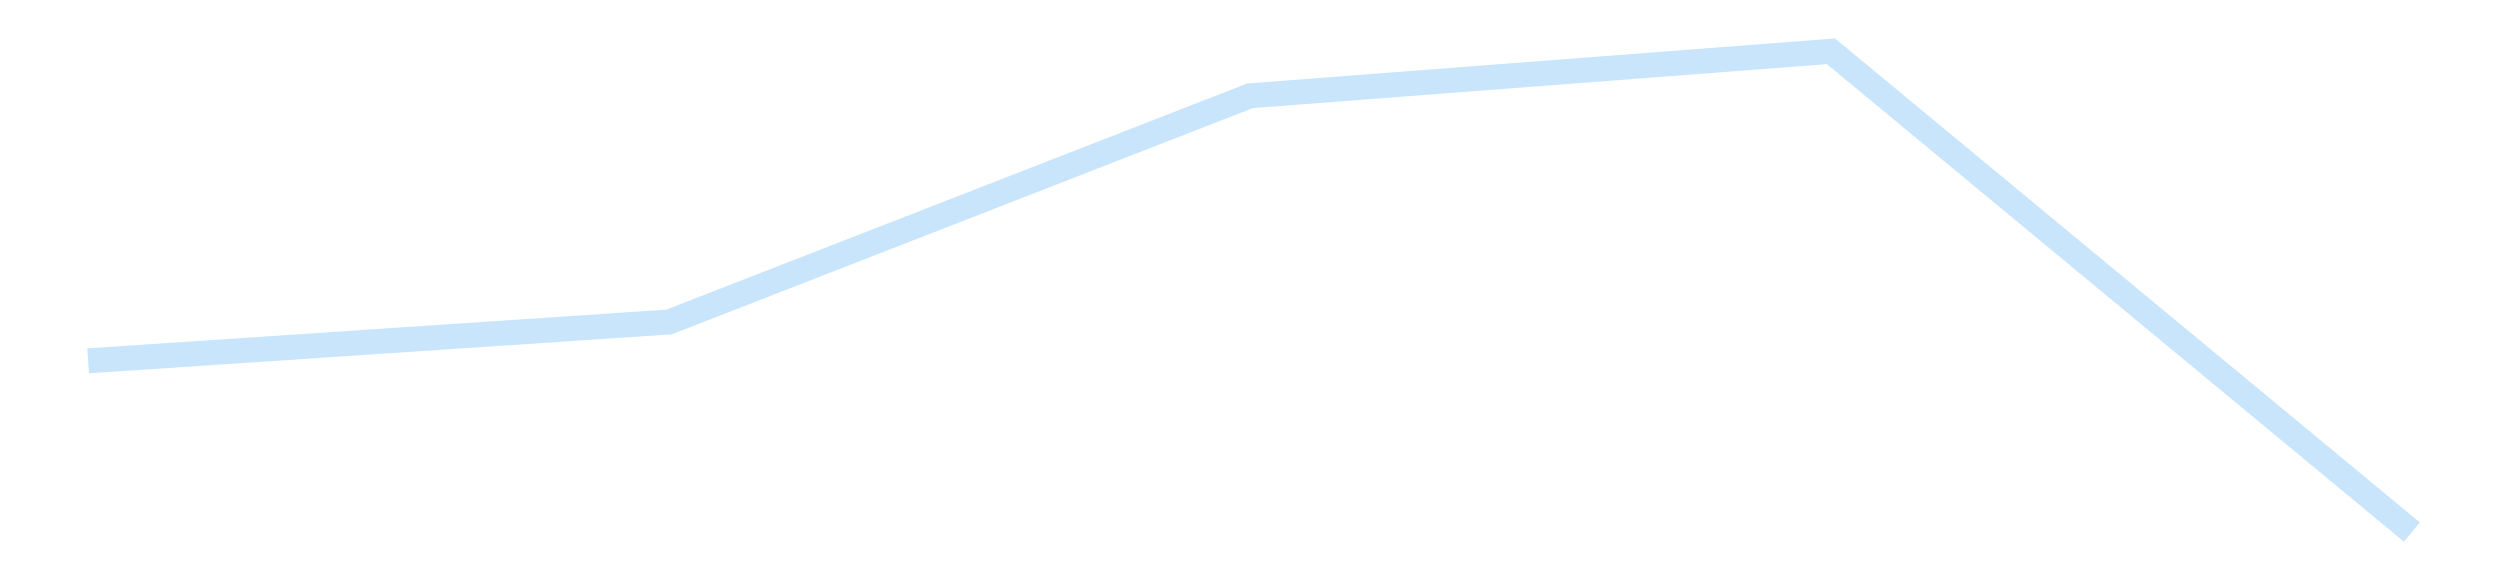 <?xml version='1.0' encoding='utf-8'?>
<svg xmlns="http://www.w3.org/2000/svg" xmlns:xlink="http://www.w3.org/1999/xlink" id="chart-fd3ac514-b526-4481-915b-b0f54035e575" class="pygal-chart pygal-sparkline" viewBox="0 0 300 70" width="300" height="70"><!--Generated with pygal 3.0.4 (lxml) ©Kozea 2012-2016 on 2025-11-03--><!--http://pygal.org--><!--http://github.com/Kozea/pygal--><defs><style type="text/css">#chart-fd3ac514-b526-4481-915b-b0f54035e575{-webkit-user-select:none;-webkit-font-smoothing:antialiased;font-family:Consolas,"Liberation Mono",Menlo,Courier,monospace}#chart-fd3ac514-b526-4481-915b-b0f54035e575 .title{font-family:Consolas,"Liberation Mono",Menlo,Courier,monospace;font-size:16px}#chart-fd3ac514-b526-4481-915b-b0f54035e575 .legends .legend text{font-family:Consolas,"Liberation Mono",Menlo,Courier,monospace;font-size:14px}#chart-fd3ac514-b526-4481-915b-b0f54035e575 .axis text{font-family:Consolas,"Liberation Mono",Menlo,Courier,monospace;font-size:10px}#chart-fd3ac514-b526-4481-915b-b0f54035e575 .axis text.major{font-family:Consolas,"Liberation Mono",Menlo,Courier,monospace;font-size:10px}#chart-fd3ac514-b526-4481-915b-b0f54035e575 .text-overlay text.value{font-family:Consolas,"Liberation Mono",Menlo,Courier,monospace;font-size:16px}#chart-fd3ac514-b526-4481-915b-b0f54035e575 .text-overlay text.label{font-family:Consolas,"Liberation Mono",Menlo,Courier,monospace;font-size:10px}#chart-fd3ac514-b526-4481-915b-b0f54035e575 .tooltip{font-family:Consolas,"Liberation Mono",Menlo,Courier,monospace;font-size:14px}#chart-fd3ac514-b526-4481-915b-b0f54035e575 text.no_data{font-family:Consolas,"Liberation Mono",Menlo,Courier,monospace;font-size:64px}
#chart-fd3ac514-b526-4481-915b-b0f54035e575{background-color:transparent}#chart-fd3ac514-b526-4481-915b-b0f54035e575 path,#chart-fd3ac514-b526-4481-915b-b0f54035e575 line,#chart-fd3ac514-b526-4481-915b-b0f54035e575 rect,#chart-fd3ac514-b526-4481-915b-b0f54035e575 circle{-webkit-transition:150ms;-moz-transition:150ms;transition:150ms}#chart-fd3ac514-b526-4481-915b-b0f54035e575 .graph &gt; .background{fill:transparent}#chart-fd3ac514-b526-4481-915b-b0f54035e575 .plot &gt; .background{fill:transparent}#chart-fd3ac514-b526-4481-915b-b0f54035e575 .graph{fill:rgba(0,0,0,.87)}#chart-fd3ac514-b526-4481-915b-b0f54035e575 text.no_data{fill:rgba(0,0,0,1)}#chart-fd3ac514-b526-4481-915b-b0f54035e575 .title{fill:rgba(0,0,0,1)}#chart-fd3ac514-b526-4481-915b-b0f54035e575 .legends .legend text{fill:rgba(0,0,0,.87)}#chart-fd3ac514-b526-4481-915b-b0f54035e575 .legends .legend:hover text{fill:rgba(0,0,0,1)}#chart-fd3ac514-b526-4481-915b-b0f54035e575 .axis .line{stroke:rgba(0,0,0,1)}#chart-fd3ac514-b526-4481-915b-b0f54035e575 .axis .guide.line{stroke:rgba(0,0,0,.54)}#chart-fd3ac514-b526-4481-915b-b0f54035e575 .axis .major.line{stroke:rgba(0,0,0,.87)}#chart-fd3ac514-b526-4481-915b-b0f54035e575 .axis text.major{fill:rgba(0,0,0,1)}#chart-fd3ac514-b526-4481-915b-b0f54035e575 .axis.y .guides:hover .guide.line,#chart-fd3ac514-b526-4481-915b-b0f54035e575 .line-graph .axis.x .guides:hover .guide.line,#chart-fd3ac514-b526-4481-915b-b0f54035e575 .stackedline-graph .axis.x .guides:hover .guide.line,#chart-fd3ac514-b526-4481-915b-b0f54035e575 .xy-graph .axis.x .guides:hover .guide.line{stroke:rgba(0,0,0,1)}#chart-fd3ac514-b526-4481-915b-b0f54035e575 .axis .guides:hover text{fill:rgba(0,0,0,1)}#chart-fd3ac514-b526-4481-915b-b0f54035e575 .reactive{fill-opacity:.7;stroke-opacity:.8;stroke-width:3}#chart-fd3ac514-b526-4481-915b-b0f54035e575 .ci{stroke:rgba(0,0,0,.87)}#chart-fd3ac514-b526-4481-915b-b0f54035e575 .reactive.active,#chart-fd3ac514-b526-4481-915b-b0f54035e575 .active .reactive{fill-opacity:.8;stroke-opacity:.9;stroke-width:4}#chart-fd3ac514-b526-4481-915b-b0f54035e575 .ci .reactive.active{stroke-width:1.5}#chart-fd3ac514-b526-4481-915b-b0f54035e575 .series text{fill:rgba(0,0,0,1)}#chart-fd3ac514-b526-4481-915b-b0f54035e575 .tooltip rect{fill:transparent;stroke:rgba(0,0,0,1);-webkit-transition:opacity 150ms;-moz-transition:opacity 150ms;transition:opacity 150ms}#chart-fd3ac514-b526-4481-915b-b0f54035e575 .tooltip .label{fill:rgba(0,0,0,.87)}#chart-fd3ac514-b526-4481-915b-b0f54035e575 .tooltip .label{fill:rgba(0,0,0,.87)}#chart-fd3ac514-b526-4481-915b-b0f54035e575 .tooltip .legend{font-size:.8em;fill:rgba(0,0,0,.54)}#chart-fd3ac514-b526-4481-915b-b0f54035e575 .tooltip .x_label{font-size:.6em;fill:rgba(0,0,0,1)}#chart-fd3ac514-b526-4481-915b-b0f54035e575 .tooltip .xlink{font-size:.5em;text-decoration:underline}#chart-fd3ac514-b526-4481-915b-b0f54035e575 .tooltip .value{font-size:1.5em}#chart-fd3ac514-b526-4481-915b-b0f54035e575 .bound{font-size:.5em}#chart-fd3ac514-b526-4481-915b-b0f54035e575 .max-value{font-size:.75em;fill:rgba(0,0,0,.54)}#chart-fd3ac514-b526-4481-915b-b0f54035e575 .map-element{fill:transparent;stroke:rgba(0,0,0,.54) !important}#chart-fd3ac514-b526-4481-915b-b0f54035e575 .map-element .reactive{fill-opacity:inherit;stroke-opacity:inherit}#chart-fd3ac514-b526-4481-915b-b0f54035e575 .color-0,#chart-fd3ac514-b526-4481-915b-b0f54035e575 .color-0 a:visited{stroke:#bbdefb;fill:#bbdefb}#chart-fd3ac514-b526-4481-915b-b0f54035e575 .text-overlay .color-0 text{fill:black}
#chart-fd3ac514-b526-4481-915b-b0f54035e575 text.no_data{text-anchor:middle}#chart-fd3ac514-b526-4481-915b-b0f54035e575 .guide.line{fill:none}#chart-fd3ac514-b526-4481-915b-b0f54035e575 .centered{text-anchor:middle}#chart-fd3ac514-b526-4481-915b-b0f54035e575 .title{text-anchor:middle}#chart-fd3ac514-b526-4481-915b-b0f54035e575 .legends .legend text{fill-opacity:1}#chart-fd3ac514-b526-4481-915b-b0f54035e575 .axis.x text{text-anchor:middle}#chart-fd3ac514-b526-4481-915b-b0f54035e575 .axis.x:not(.web) text[transform]{text-anchor:start}#chart-fd3ac514-b526-4481-915b-b0f54035e575 .axis.x:not(.web) text[transform].backwards{text-anchor:end}#chart-fd3ac514-b526-4481-915b-b0f54035e575 .axis.y text{text-anchor:end}#chart-fd3ac514-b526-4481-915b-b0f54035e575 .axis.y text[transform].backwards{text-anchor:start}#chart-fd3ac514-b526-4481-915b-b0f54035e575 .axis.y2 text{text-anchor:start}#chart-fd3ac514-b526-4481-915b-b0f54035e575 .axis.y2 text[transform].backwards{text-anchor:end}#chart-fd3ac514-b526-4481-915b-b0f54035e575 .axis .guide.line{stroke-dasharray:4,4;stroke:black}#chart-fd3ac514-b526-4481-915b-b0f54035e575 .axis .major.guide.line{stroke-dasharray:6,6;stroke:black}#chart-fd3ac514-b526-4481-915b-b0f54035e575 .horizontal .axis.y .guide.line,#chart-fd3ac514-b526-4481-915b-b0f54035e575 .horizontal .axis.y2 .guide.line,#chart-fd3ac514-b526-4481-915b-b0f54035e575 .vertical .axis.x .guide.line{opacity:0}#chart-fd3ac514-b526-4481-915b-b0f54035e575 .horizontal .axis.always_show .guide.line,#chart-fd3ac514-b526-4481-915b-b0f54035e575 .vertical .axis.always_show .guide.line{opacity:1 !important}#chart-fd3ac514-b526-4481-915b-b0f54035e575 .axis.y .guides:hover .guide.line,#chart-fd3ac514-b526-4481-915b-b0f54035e575 .axis.y2 .guides:hover .guide.line,#chart-fd3ac514-b526-4481-915b-b0f54035e575 .axis.x .guides:hover .guide.line{opacity:1}#chart-fd3ac514-b526-4481-915b-b0f54035e575 .axis .guides:hover text{opacity:1}#chart-fd3ac514-b526-4481-915b-b0f54035e575 .nofill{fill:none}#chart-fd3ac514-b526-4481-915b-b0f54035e575 .subtle-fill{fill-opacity:.2}#chart-fd3ac514-b526-4481-915b-b0f54035e575 .dot{stroke-width:1px;fill-opacity:1;stroke-opacity:1}#chart-fd3ac514-b526-4481-915b-b0f54035e575 .dot.active{stroke-width:5px}#chart-fd3ac514-b526-4481-915b-b0f54035e575 .dot.negative{fill:transparent}#chart-fd3ac514-b526-4481-915b-b0f54035e575 text,#chart-fd3ac514-b526-4481-915b-b0f54035e575 tspan{stroke:none !important}#chart-fd3ac514-b526-4481-915b-b0f54035e575 .series text.active{opacity:1}#chart-fd3ac514-b526-4481-915b-b0f54035e575 .tooltip rect{fill-opacity:.95;stroke-width:.5}#chart-fd3ac514-b526-4481-915b-b0f54035e575 .tooltip text{fill-opacity:1}#chart-fd3ac514-b526-4481-915b-b0f54035e575 .showable{visibility:hidden}#chart-fd3ac514-b526-4481-915b-b0f54035e575 .showable.shown{visibility:visible}#chart-fd3ac514-b526-4481-915b-b0f54035e575 .gauge-background{fill:rgba(229,229,229,1);stroke:none}#chart-fd3ac514-b526-4481-915b-b0f54035e575 .bg-lines{stroke:transparent;stroke-width:2px}</style><script type="text/javascript">window.pygal = window.pygal || {};window.pygal.config = window.pygal.config || {};window.pygal.config['fd3ac514-b526-4481-915b-b0f54035e575'] = {"allow_interruptions": false, "box_mode": "extremes", "classes": ["pygal-chart", "pygal-sparkline"], "css": ["file://style.css", "file://graph.css"], "defs": [], "disable_xml_declaration": false, "dots_size": 2.5, "dynamic_print_values": false, "explicit_size": true, "fill": false, "force_uri_protocol": "https", "formatter": null, "half_pie": false, "height": 70, "include_x_axis": false, "inner_radius": 0, "interpolate": null, "interpolation_parameters": {}, "interpolation_precision": 250, "inverse_y_axis": false, "js": [], "legend_at_bottom": false, "legend_at_bottom_columns": null, "legend_box_size": 12, "logarithmic": false, "margin": 5, "margin_bottom": null, "margin_left": null, "margin_right": null, "margin_top": null, "max_scale": 2, "min_scale": 1, "missing_value_fill_truncation": "x", "no_data_text": "", "no_prefix": false, "order_min": null, "pretty_print": false, "print_labels": false, "print_values": false, "print_values_position": "center", "print_zeroes": true, "range": null, "rounded_bars": null, "secondary_range": null, "show_dots": false, "show_legend": false, "show_minor_x_labels": true, "show_minor_y_labels": true, "show_only_major_dots": false, "show_x_guides": false, "show_x_labels": false, "show_y_guides": true, "show_y_labels": false, "spacing": 0, "stack_from_top": false, "strict": false, "stroke": true, "stroke_style": null, "style": {"background": "transparent", "ci_colors": [], "colors": ["#bbdefb"], "dot_opacity": "1", "font_family": "Consolas, \"Liberation Mono\", Menlo, Courier, monospace", "foreground": "rgba(0, 0, 0, .87)", "foreground_strong": "rgba(0, 0, 0, 1)", "foreground_subtle": "rgba(0, 0, 0, .54)", "guide_stroke_color": "black", "guide_stroke_dasharray": "4,4", "label_font_family": "Consolas, \"Liberation Mono\", Menlo, Courier, monospace", "label_font_size": 10, "legend_font_family": "Consolas, \"Liberation Mono\", Menlo, Courier, monospace", "legend_font_size": 14, "major_guide_stroke_color": "black", "major_guide_stroke_dasharray": "6,6", "major_label_font_family": "Consolas, \"Liberation Mono\", Menlo, Courier, monospace", "major_label_font_size": 10, "no_data_font_family": "Consolas, \"Liberation Mono\", Menlo, Courier, monospace", "no_data_font_size": 64, "opacity": ".7", "opacity_hover": ".8", "plot_background": "transparent", "stroke_opacity": ".8", "stroke_opacity_hover": ".9", "stroke_width": 3, "stroke_width_hover": "4", "title_font_family": "Consolas, \"Liberation Mono\", Menlo, Courier, monospace", "title_font_size": 16, "tooltip_font_family": "Consolas, \"Liberation Mono\", Menlo, Courier, monospace", "tooltip_font_size": 14, "transition": "150ms", "value_background": "rgba(229, 229, 229, 1)", "value_colors": [], "value_font_family": "Consolas, \"Liberation Mono\", Menlo, Courier, monospace", "value_font_size": 16, "value_label_font_family": "Consolas, \"Liberation Mono\", Menlo, Courier, monospace", "value_label_font_size": 10}, "title": null, "tooltip_border_radius": 0, "tooltip_fancy_mode": true, "truncate_label": null, "truncate_legend": null, "width": 300, "x_label_rotation": 0, "x_labels": null, "x_labels_major": null, "x_labels_major_count": null, "x_labels_major_every": null, "x_title": null, "xrange": null, "y_label_rotation": 0, "y_labels": null, "y_labels_major": null, "y_labels_major_count": null, "y_labels_major_every": null, "y_title": null, "zero": 0, "legends": [""]}</script></defs><title>Pygal</title><g class="graph line-graph vertical"><rect x="0" y="0" width="300" height="70" class="background"/><g transform="translate(5, 5)" class="plot"><rect x="0" y="0" width="290" height="60" class="background"/><g class="series serie-0 color-0"><path d="M5.577 38.302 L75.288 33.637 145 6.495 214.712 1.154 284.423 58.846" class="line reactive nofill"/></g></g><g class="titles"/><g transform="translate(5, 5)" class="plot overlay"><g class="series serie-0 color-0"/></g><g transform="translate(5, 5)" class="plot text-overlay"><g class="series serie-0 color-0"/></g><g transform="translate(5, 5)" class="plot tooltip-overlay"><g transform="translate(0 0)" style="opacity: 0" class="tooltip"><rect rx="0" ry="0" width="0" height="0" class="tooltip-box"/><g class="text"/></g></g></g></svg>